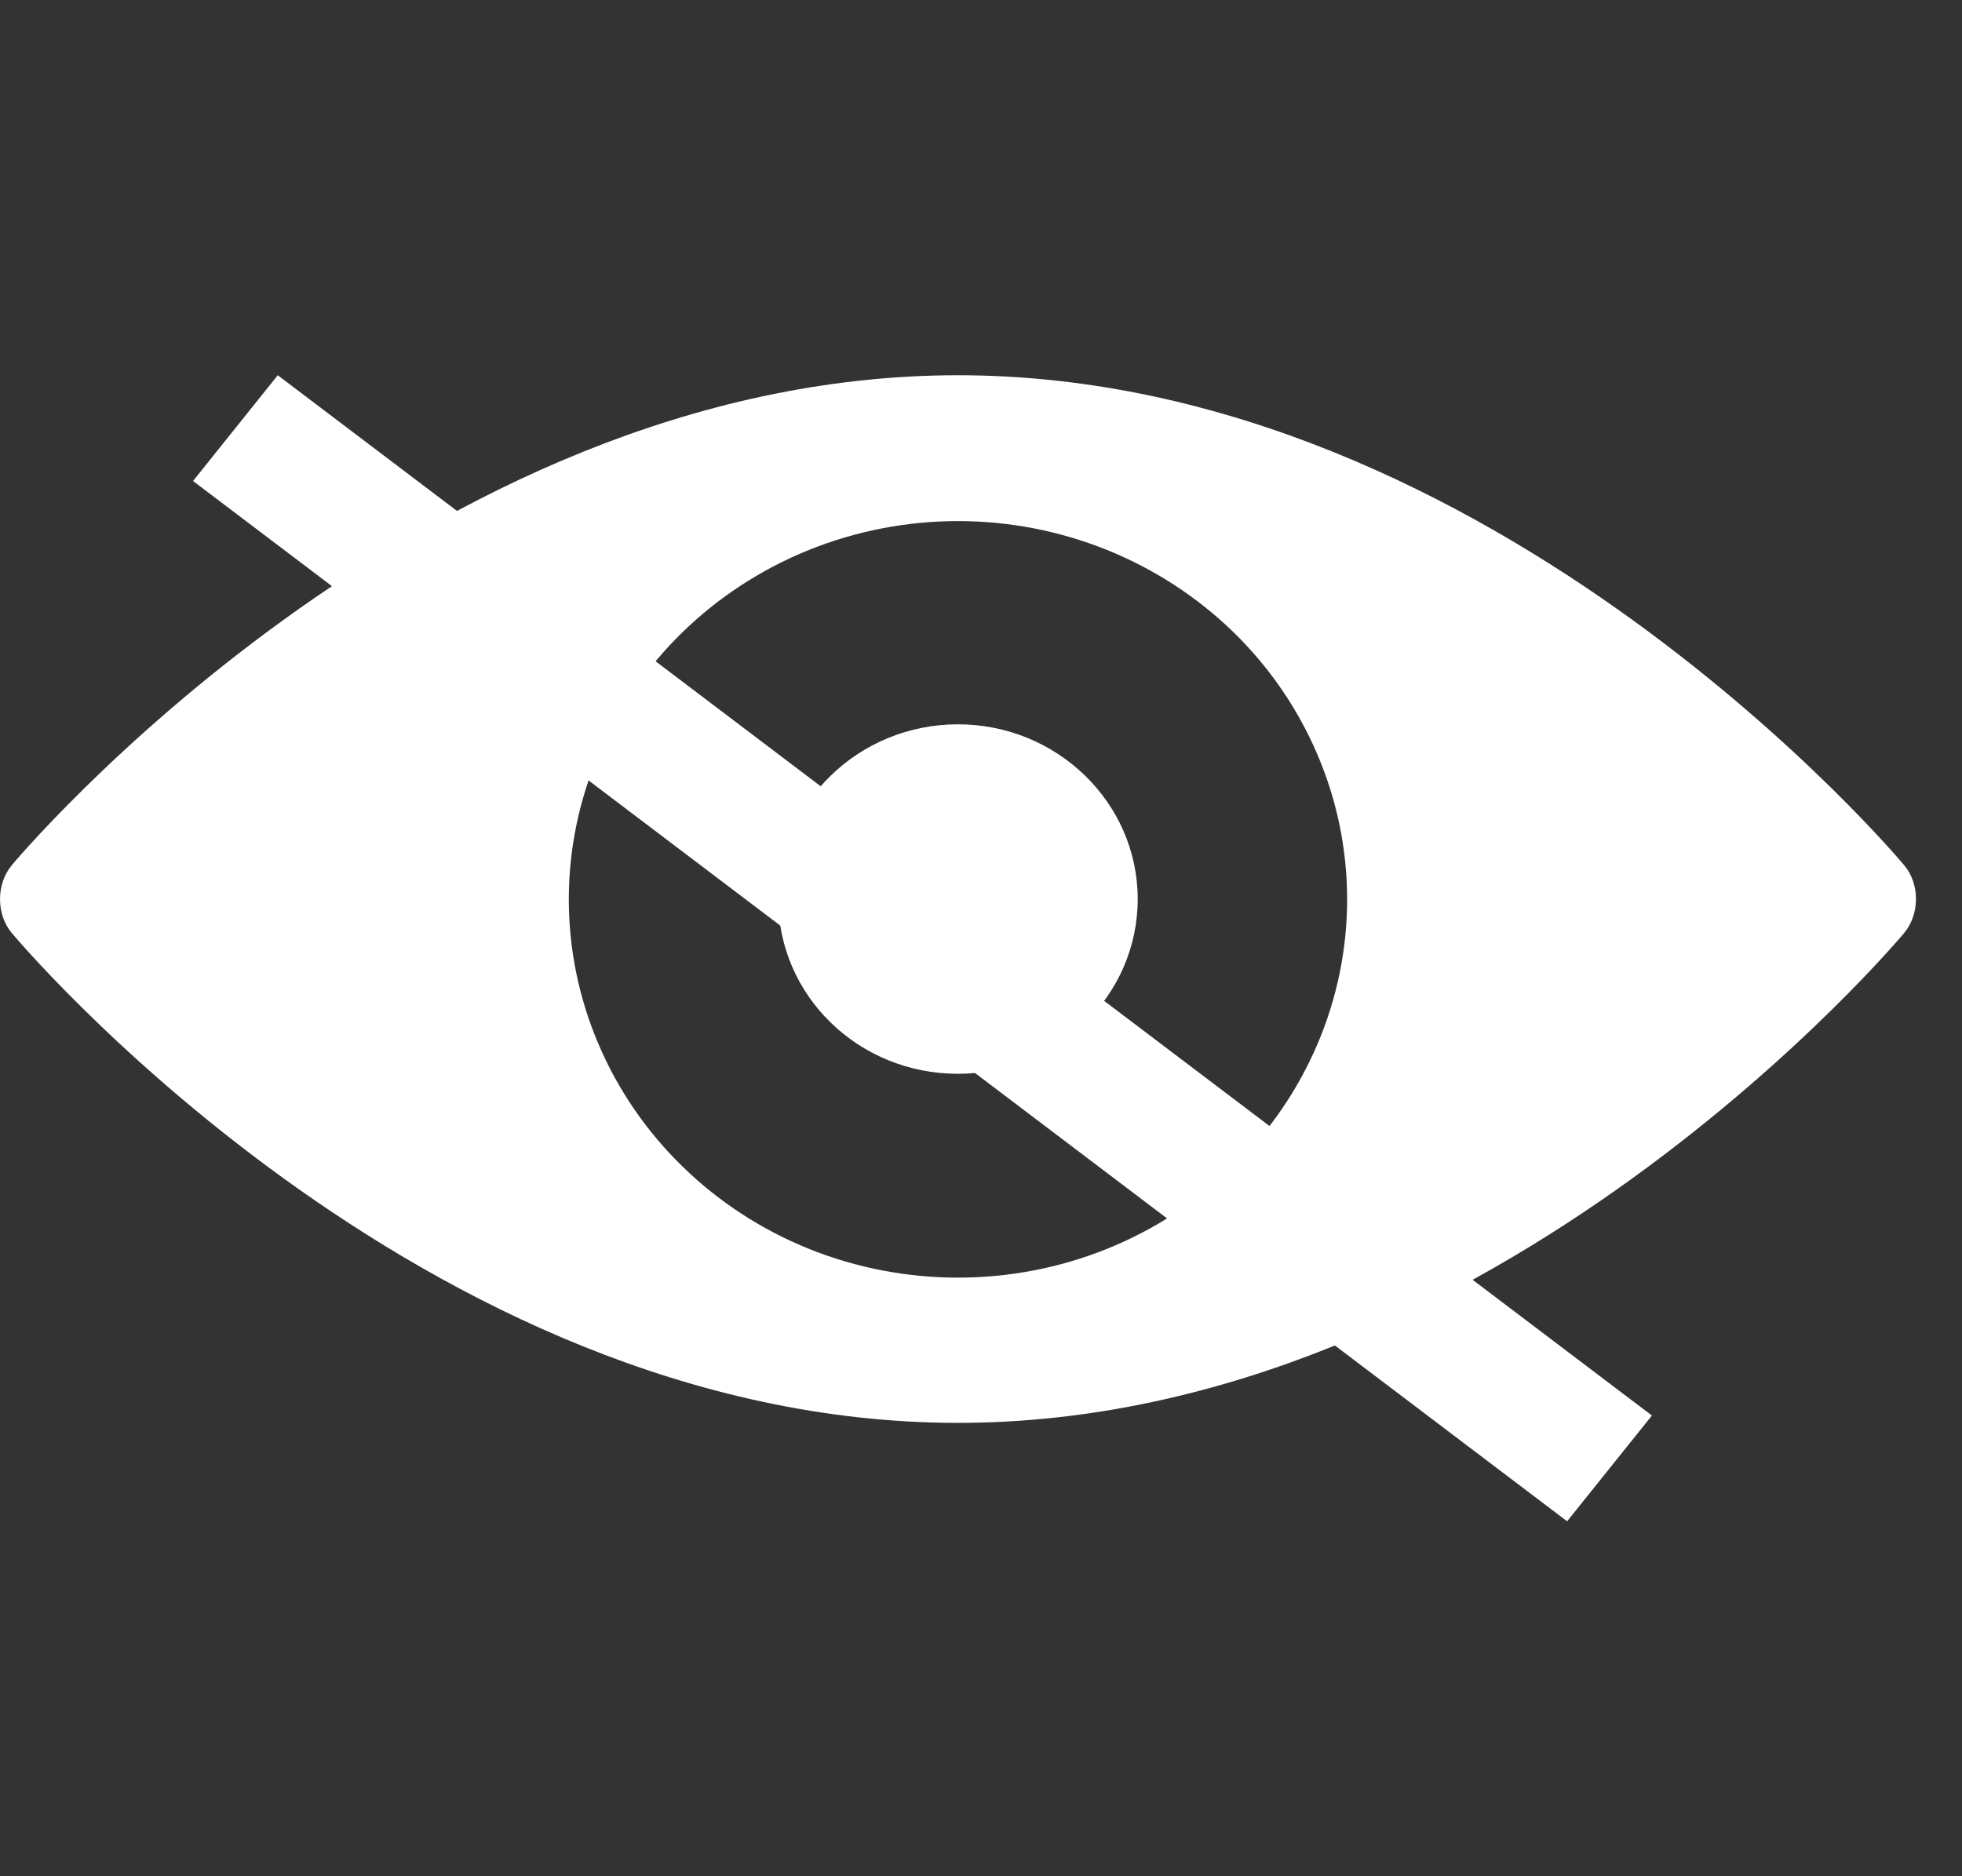 <svg width="23" height="22" viewBox="0 0 23 22" fill="none" xmlns="http://www.w3.org/2000/svg">
<rect x="0" y="0" width="23" height="22" fill="#333333" stroke="none"/>
<g id="Vector">
<path d="M11.23 4.4C4.921 4.4 0.139 10.144 0.139 10.144C-0.046 10.365 -0.046 10.723 0.139 10.941C0.139 10.941 4.921 16.684 11.23 16.684C17.539 16.684 22.321 10.941 22.321 10.941C22.507 10.719 22.507 10.362 22.321 10.144C22.321 10.144 17.539 4.4 11.23 4.4ZM11.23 14.981C10.631 14.981 10.038 14.867 9.484 14.644C8.931 14.421 8.428 14.094 8.005 13.682C7.581 13.27 7.245 12.781 7.016 12.243C6.786 11.705 6.668 11.128 6.668 10.546C6.668 9.963 6.786 9.387 7.016 8.848C7.245 8.31 7.581 7.821 8.005 7.409C8.428 6.998 8.931 6.671 9.484 6.448C10.038 6.225 10.631 6.11 11.23 6.11C11.829 6.11 12.422 6.225 12.976 6.448C13.529 6.671 14.032 6.998 14.456 7.409C14.879 7.821 15.215 8.31 15.444 8.848C15.674 9.387 15.792 9.963 15.792 10.546C15.792 11.128 15.674 11.705 15.444 12.243C15.215 12.781 14.879 13.27 14.456 13.682C14.032 14.094 13.529 14.421 12.976 14.644C12.422 14.867 11.829 14.981 11.23 14.981ZM11.23 8.493C12.39 8.493 13.337 9.411 13.337 10.542C13.337 11.674 12.398 12.591 11.23 12.591C10.063 12.591 9.123 11.674 9.123 10.542C9.123 9.411 10.066 8.493 11.23 8.493Z" fill="white"/>
<path d="M3.256 4.4L2.263 5.64L18.371 17.838L19.365 16.598L3.256 4.4Z" fill="white"/>
</g>
</svg>
